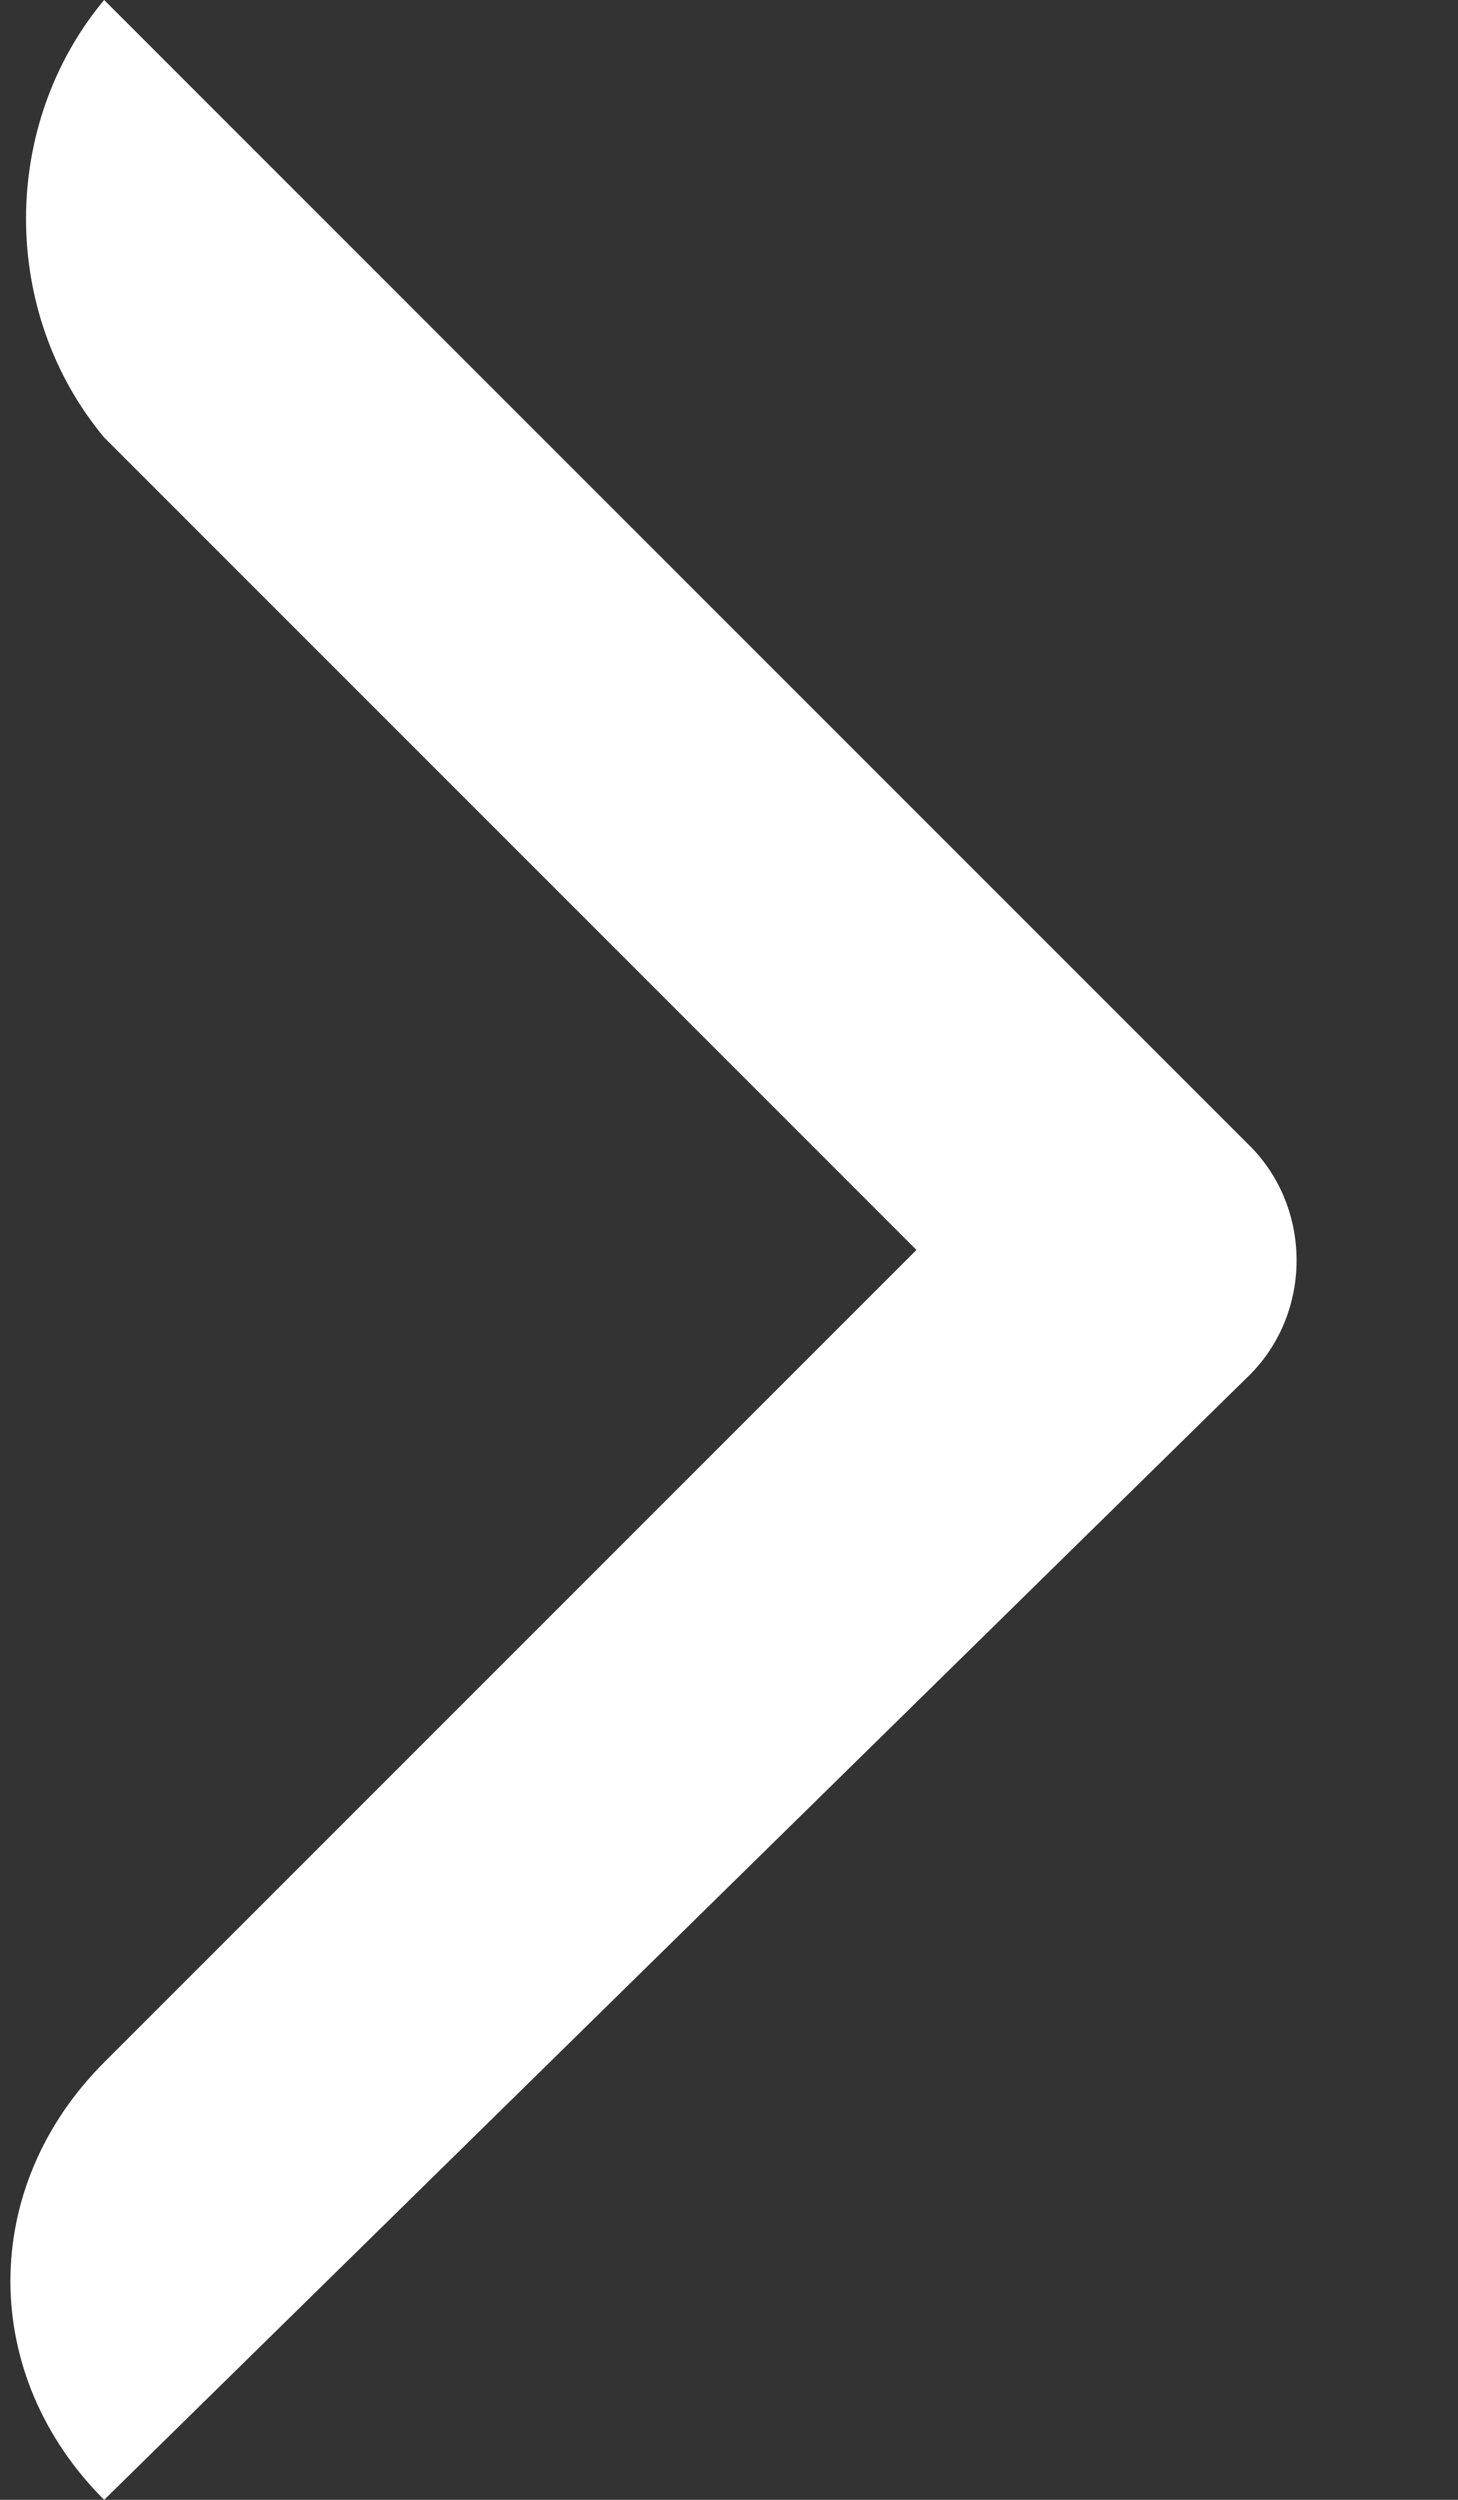 <?xml version="1.0" encoding="utf-8"?>
<!-- Generator: Adobe Illustrator 25.3.1, SVG Export Plug-In . SVG Version: 6.00 Build 0)  -->
<svg version="1.1" id="图层_1" xmlns="http://www.w3.org/2000/svg" xmlns:xlink="http://www.w3.org/1999/xlink" x="0px" y="0px"
	 viewBox="0 0 7 12" style="enable-background:new 0 0 7 12;" xml:space="preserve">
<rect x="0" y="0" width="7" height="12" fill="#333333" stroke="none"/>
<style type="text/css">
	.st0{fill-rule:evenodd;clip-rule:evenodd;fill:#FFFFFF;}
</style>
<g id="页面-1">
	<g id="pc_x2F_hero_x2F_1" transform="translate(-20, -394)">
		<g id="img-_x2B_-div-_x2B_-swiper-scroller-item-_x2B_-nav-main-蒙版" transform="translate(-0.11, 0)">
			<g id="img" transform="translate(0, -187)">
				<g id="Carousel---走马灯_x2F_通栏---Wide" transform="translate(0.11, 75)">
					<g id="_xD83D__xDEAB_模版-template">
						<g id="左侧箭头-left-arrow" transform="translate(0, 464)">
							<g id="light_x2F_angle-left" transform="translate(12, 36)">
								<g id="Shape">
									<path id="path-1_1_" class="st0" d="M14,11.5c0.3,0.3,0.3,0.8,0,1.1l0,0L8.5,18c-0.6-0.6-0.6-1.5,0-2.1l3.9-3.9L8.5,8.1
										C8,7.5,8,6.6,8.5,6L14,11.5L14,11.5z"/>
								</g>
							</g>
						</g>
					</g>
				</g>
			</g>
		</g>
	</g>
</g>
</svg>
